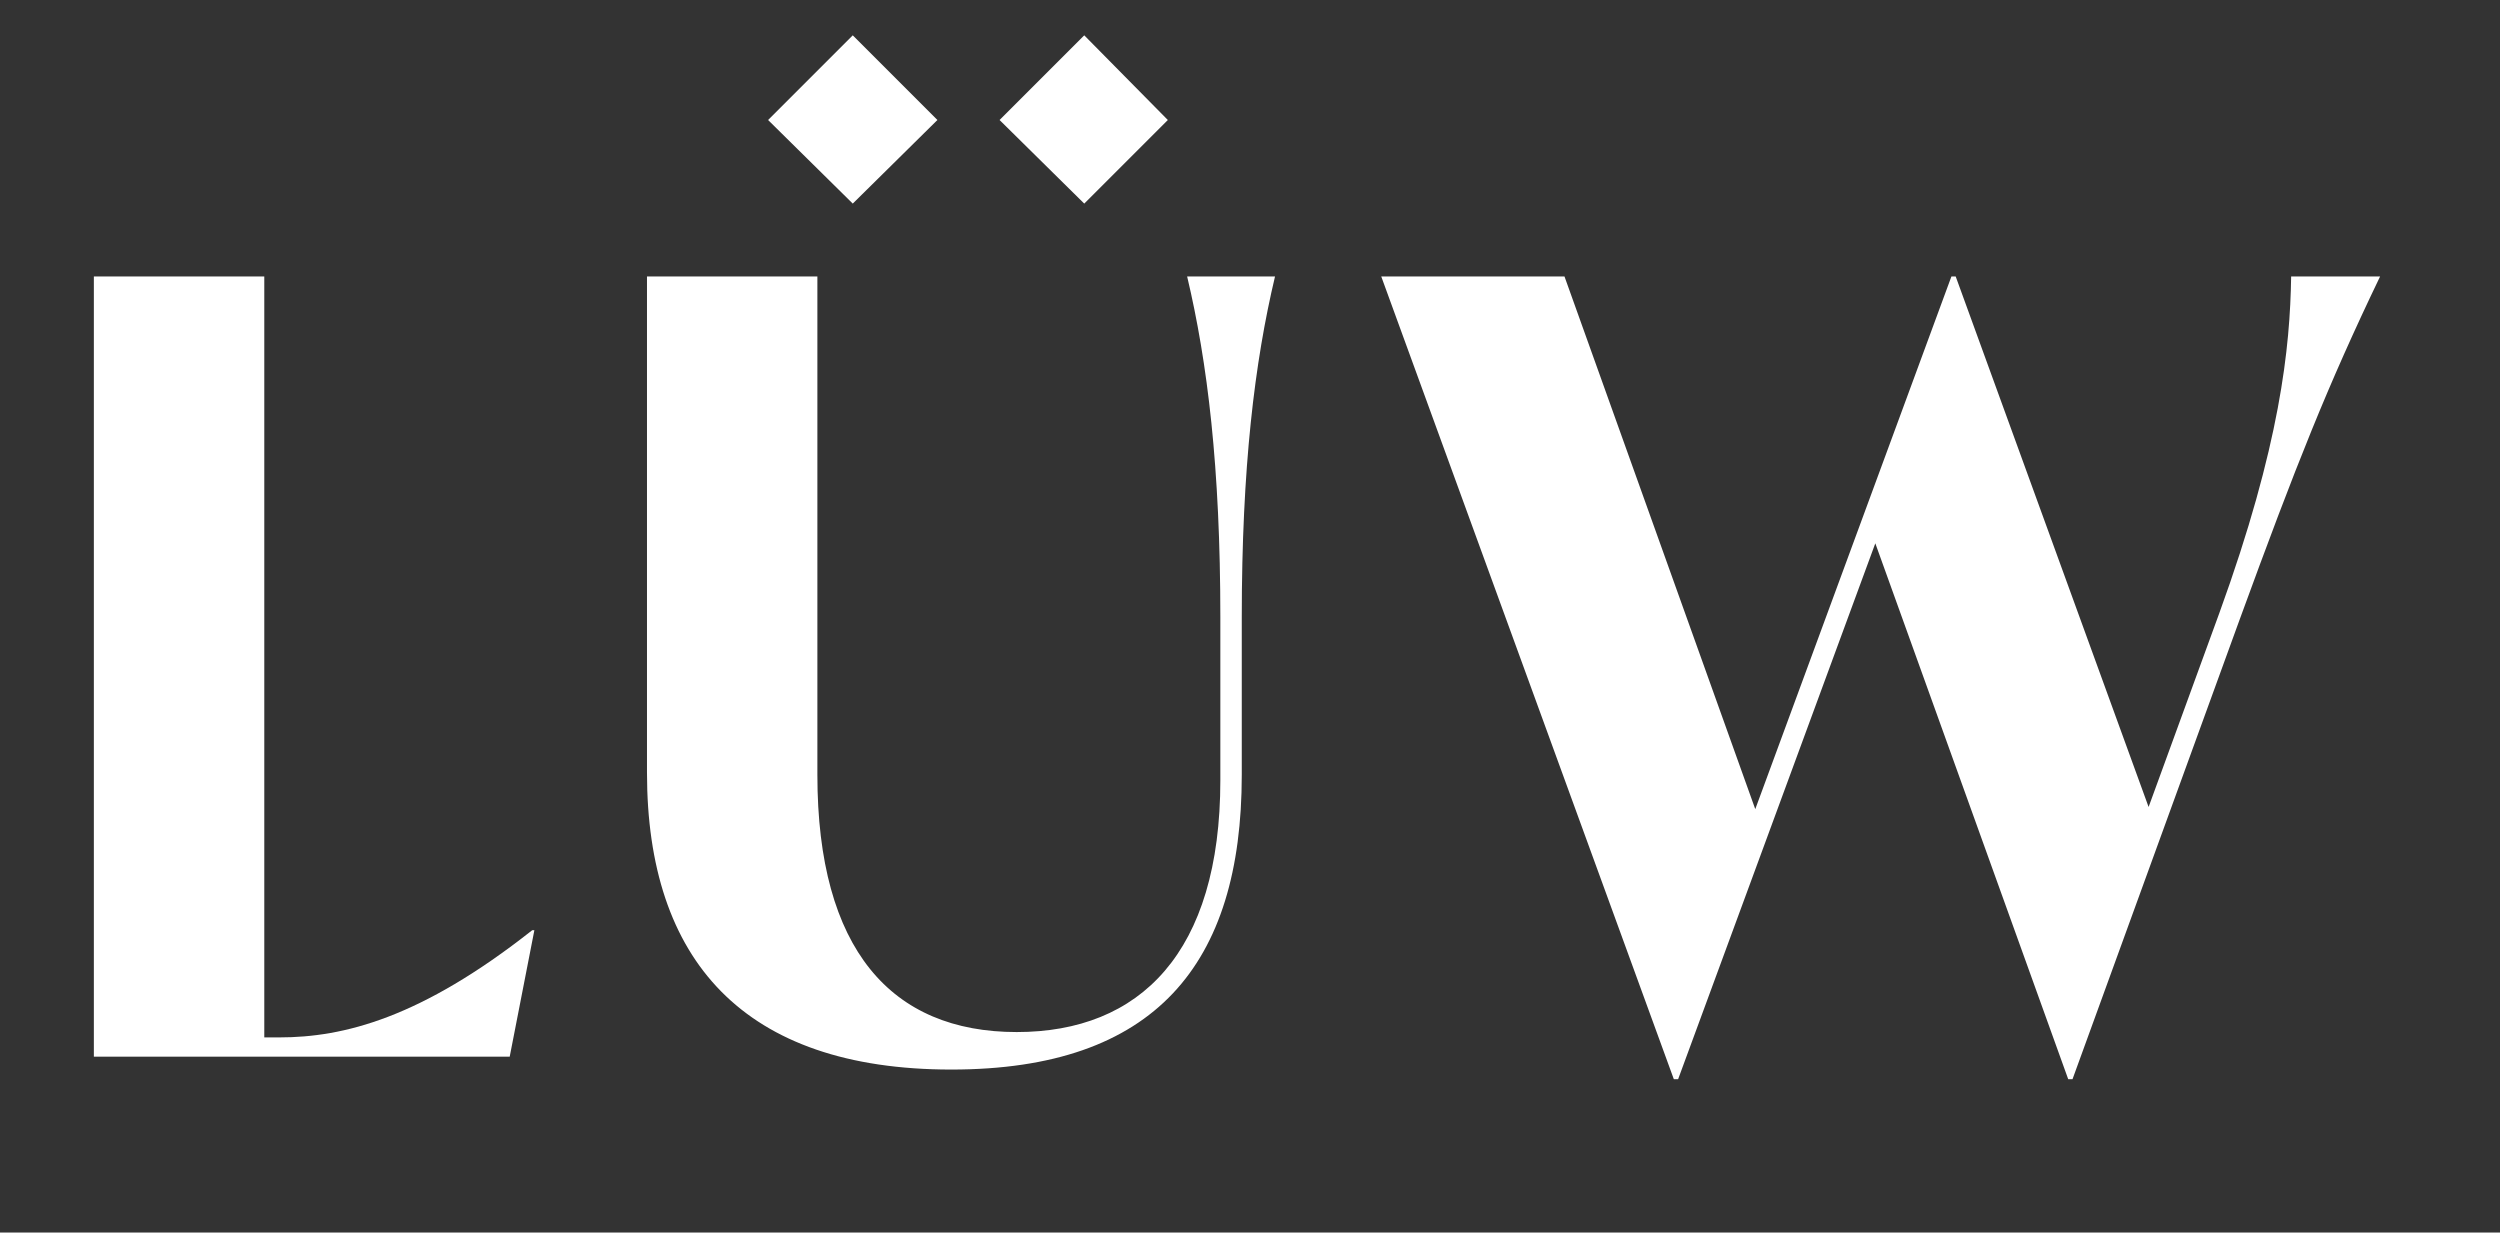 <?xml version="1.0" encoding="UTF-8"?> <svg xmlns="http://www.w3.org/2000/svg" xmlns:xlink="http://www.w3.org/1999/xlink" id="uuid-2131c215-c6f4-4791-b0be-ce7c56760a06" viewBox="0 0 523.312 258"><rect x="0" y="0" width="523.312" height="258" fill="#333333" stroke="none"/><defs><clipPath id="uuid-4e4c8af6-7561-4eca-8cef-b5dd99c7d64b"><polygon points="1 0 523.312 .031 521.281 258 0 252 1 0" fill="none"></polygon></clipPath></defs><g id="uuid-a99e794d-3aa7-41e8-92df-de017834935e"><g clip-path="url(#uuid-4e4c8af6-7561-4eca-8cef-b5dd99c7d64b)"><path d="M111.856,194.72l-5.163,26.473H19.647V57.875h35.675v159.28h3.14c13.461,0,29.614-4.038,52.941-22.435h.453-0Z" fill="#fff"></path><path d="M209.235,25.121l17.725-17.725,17.497,17.725-17.497,17.497-17.725-17.497h0ZM160.78,25.121l17.723-17.725,17.719,17.725-17.719,17.497-17.723-17.497h0ZM135.43,161.743V57.875h35.669v104.317c0,36.567,15.474,53.842,41.73,53.842,25.795,0,42.62-16.599,42.62-52.721v-34.099c0-31.409-2.693-53.395-6.951-71.34h18.395c-4.264,17.944-6.959,39.93-6.959,71.34v32.977c0,39.707-18.169,61.693-60.791,61.693-43.526,0-63.712-22.88-63.712-62.142" fill="#fff"></path><path d="M498.21,57.875c-10.991,22.88-17.499,39.258-29.388,71.79l-34.996,96.239h-.898l-40.379-112.172-41.277,112.172h-.898l-61.244-168.029h38.356l39.934,111.497,41.058-111.497h.898l40.379,111.046,14.81-40.605c12.789-35.222,14.804-55.638,15.029-70.442h18.616,0Z" fill="#fff"></path></g></g></svg> 